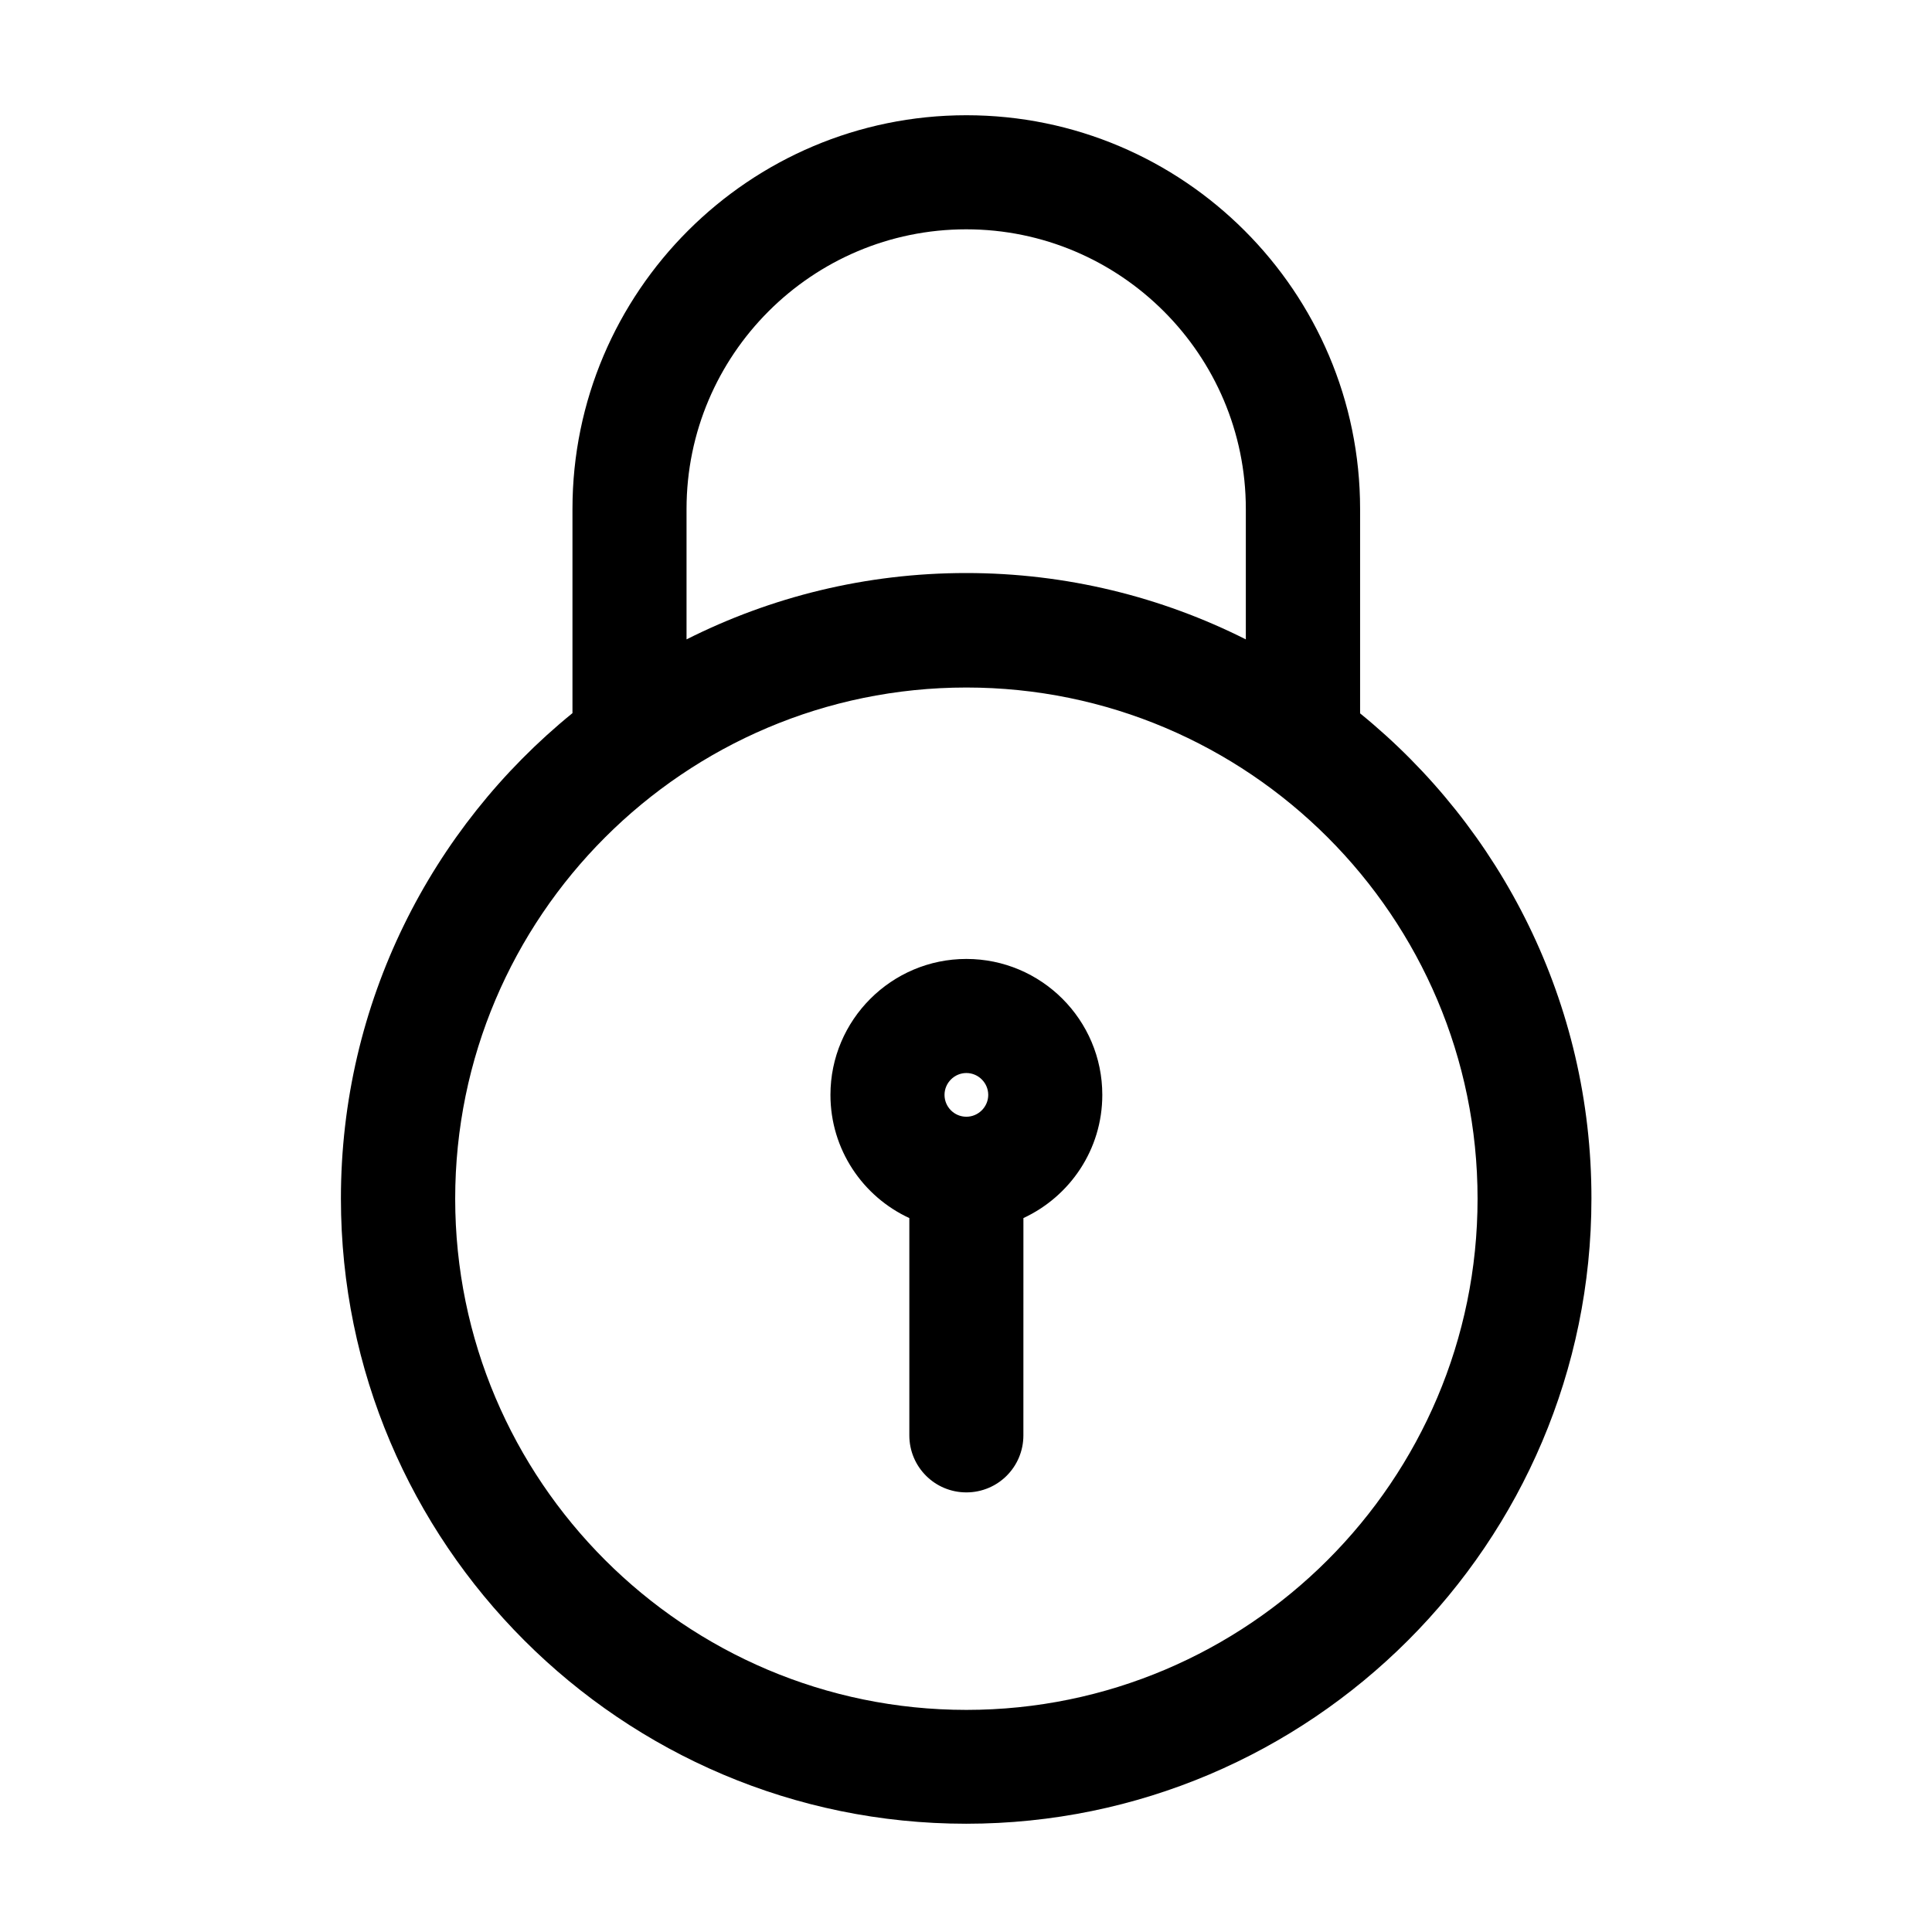 <?xml version="1.0" encoding="UTF-8"?>
<!-- Uploaded to: SVG Repo, www.svgrepo.com, Generator: SVG Repo Mixer Tools -->
<svg fill="#000000" width="800px" height="800px" version="1.1" viewBox="144 144 512 512" xmlns="http://www.w3.org/2000/svg">
 <path d="m504.44 333.04v-54.16c0-57.535-46.805-104.34-104.34-104.34s-104.39 46.805-104.39 104.34v54.109c-37.434 30.43-61.363 76.781-61.363 128.62 0 91.391 74.363 165.7 165.7 165.7 91.34 0 165.7-74.363 165.7-165.7 0.047-51.84-23.934-98.191-61.316-128.57zm-178.5-54.16c0-40.859 33.25-74.109 74.109-74.109s74.109 33.25 74.109 74.109v34.562c-22.32-11.234-47.508-17.582-74.109-17.582-26.652 0-51.793 6.348-74.109 17.582zm74.16 318.26c-74.715 0-135.47-60.758-135.47-135.47 0-74.715 60.758-135.47 135.47-135.47s135.47 60.758 135.47 135.47c0.004 74.711-60.805 135.47-135.47 135.47zm0-199.01c-19.852 0-36.023 16.172-36.023 36.023 0 14.461 8.566 26.953 20.906 32.648v57.586c0 8.363 6.75 15.113 15.113 15.113s15.113-6.75 15.113-15.113l0.008-57.586c12.344-5.742 20.906-18.188 20.906-32.648 0-19.898-16.172-36.023-36.023-36.023zm0 41.816c-3.223 0-5.793-2.621-5.793-5.793 0-3.176 2.621-5.793 5.793-5.793 3.176 0 5.793 2.621 5.793 5.793 0.004 3.176-2.617 5.793-5.793 5.793z"/>
</svg>